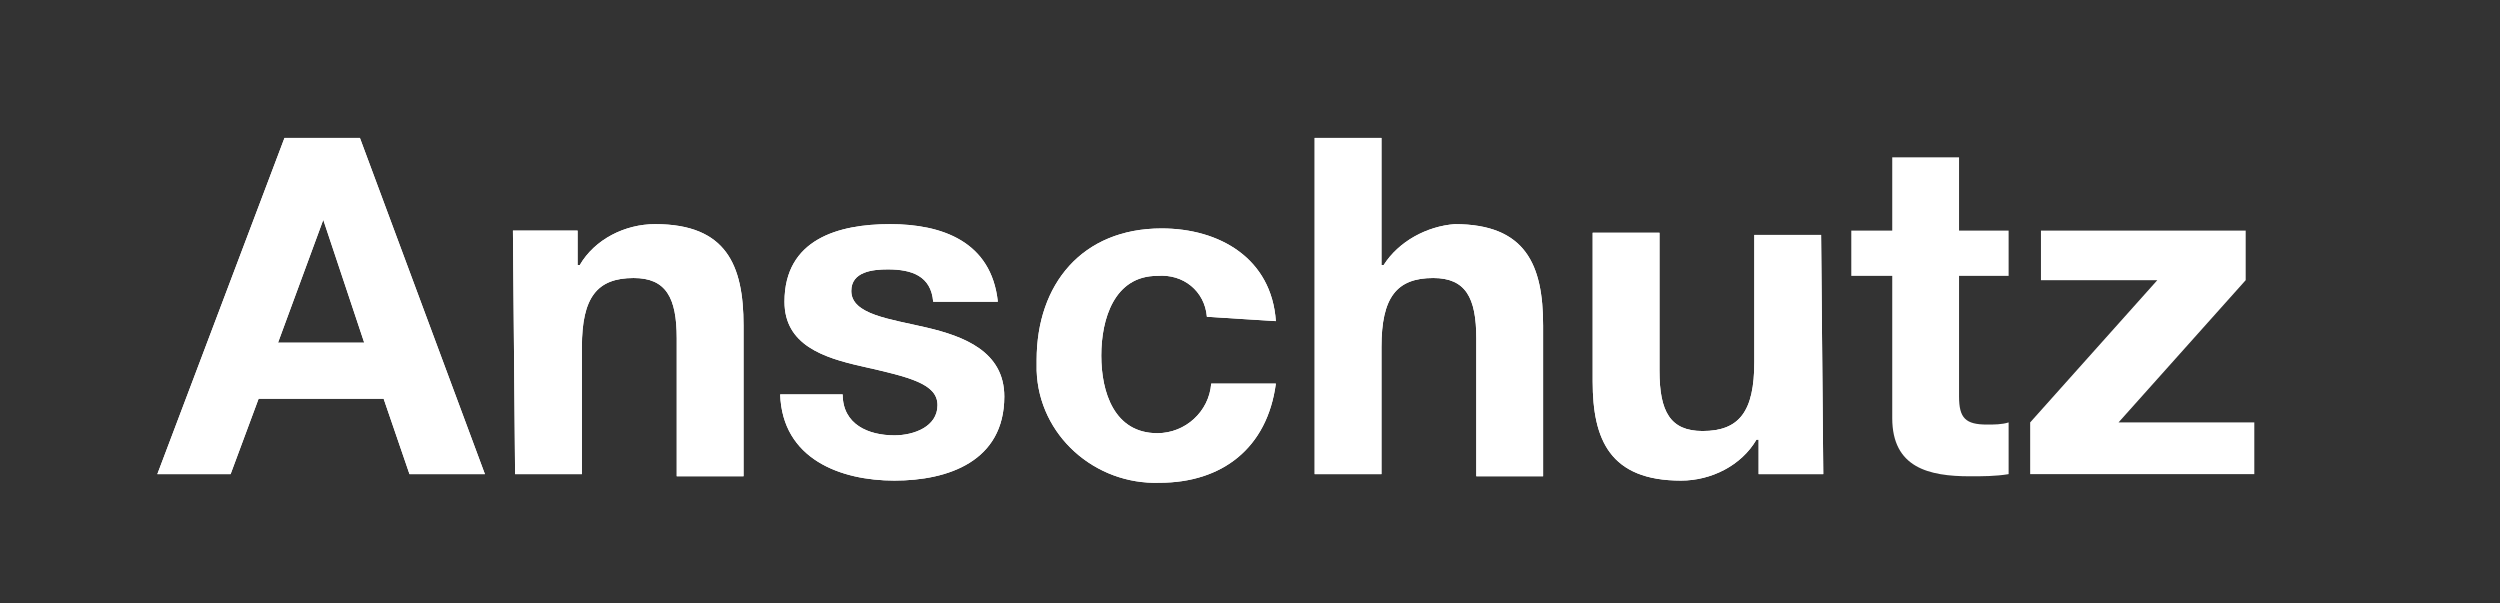 <?xml version="1.0" encoding="utf-8"?>
<!-- Generator: Adobe Illustrator 27.7.0, SVG Export Plug-In . SVG Version: 6.00 Build 0)  -->
<svg xmlns:inkscape="http://www.inkscape.org/namespaces/inkscape" xmlns:svg="http://www.w3.org/2000/svg" xmlns:sodipodi="http://sodipodi.sourceforge.net/DTD/sodipodi-0.dtd" xmlns="http://www.w3.org/2000/svg" xmlns:xlink="http://www.w3.org/1999/xlink" version="1.1" id="svg218" x="0px" y="0px" viewBox="0 0 116 28" style="enable-background:new 0 0 116 28;" xml:space="preserve">
  <rect x="0" y="0" width="116" height="28" fill="#333333" stroke="none"/>
  <style type="text/css">
	.st0{fill:#D0B97C;}
	.st1{fill:#231F20;}
	.st2{fill:#FFFFFF;}
</style>
  <path id="path70" class="st2" d="M13.2,6.4h3.5L22.5,22H19l-1.2-3.5H12L10.7,22H7.3L13.2,6.4z M12.9,15.9h4l-1.9-5.7h0L12.9,15.9z" />
  <path id="path72" class="st2" d="M23.8,10.7h3v1.6h0.1c0.7-1.2,2.1-1.9,3.5-1.9c3.3,0,4.1,1.9,4.1,4.7v7h-3.1v-6.4  c0-1.9-0.5-2.8-2-2.8c-1.7,0-2.4,0.9-2.4,3.2V22h-3.1L23.8,10.7z" />
  <path id="path74" class="st2" d="M39.1,18.3c0,1.4,1.2,1.9,2.4,1.9c0.9,0,2-0.4,2-1.4S42.2,17.5,40,17c-1.8-0.4-3.6-1-3.6-3  c0-2.9,2.5-3.6,4.9-3.6s4.7,0.8,5,3.6h-3c-0.1-1.2-1-1.5-2.1-1.5c-0.7,0-1.7,0.1-1.7,1c0,1.1,1.8,1.3,3.5,1.7s3.6,1.1,3.6,3.2  c0,3-2.6,3.9-5.1,3.9s-5.2-1-5.3-4L39.1,18.3z" />
  <path id="path76" class="st2" d="M56,14.7c-0.1-1.2-1.1-2-2.3-1.9l0,0c-2,0-2.6,2-2.6,3.7s0.6,3.6,2.6,3.6c1.3,0,2.4-1,2.5-2.3h3  c-0.4,3-2.5,4.6-5.4,4.6c-3,0.1-5.6-2.2-5.7-5.2c0-0.2,0-0.4,0-0.5c0-3.5,2.1-6.1,5.8-6.1c2.7,0,5.1,1.4,5.3,4.3L56,14.7z" />
  <path id="path78" class="st2" d="M61,6.4h3.1v5.9h0.1c0.7-1.1,2-1.8,3.3-1.9c3.3,0,4.1,1.9,4.1,4.7v7h-3.1v-6.4c0-1.9-0.5-2.8-2-2.8  c-1.7,0-2.4,0.9-2.4,3.2V22H61V6.4z" />
  <path id="path80" class="st2" d="M84.6,22h-3v-1.6h-0.1c-0.7,1.2-2.1,1.9-3.5,1.9c-3.3,0-4.1-1.9-4.1-4.6v-6.9H77v6.4  c0,1.9,0.5,2.8,2,2.8c1.7,0,2.4-0.9,2.4-3.2v-5.9h3.1L84.6,22z" />
  <path id="path174" class="st2" d="M13.2,6.4h3.5L22.5,22H19l-1.2-3.5H12L10.7,22H7.3L13.2,6.4z M12.9,15.9h4l-1.9-5.7h0L12.9,15.9z" />
  <path id="path176" class="st2" d="M23.8,10.7h3v1.6h0.1c0.7-1.2,2.1-1.9,3.5-1.9c3.3,0,4.1,1.9,4.1,4.7v7h-3.1v-6.4  c0-1.9-0.5-2.8-2-2.8c-1.7,0-2.4,0.9-2.4,3.2V22h-3.1L23.8,10.7z" />
  <path id="path178" class="st2" d="M39.1,18.3c0,1.4,1.2,1.9,2.4,1.9c0.9,0,2-0.4,2-1.4S42.2,17.5,40,17c-1.8-0.4-3.6-1-3.6-3  c0-2.9,2.5-3.6,4.9-3.6s4.7,0.8,5,3.6h-3c-0.1-1.2-1-1.5-2.1-1.5c-0.7,0-1.7,0.1-1.7,1c0,1.1,1.8,1.3,3.5,1.7s3.6,1.1,3.6,3.2  c0,3-2.6,3.9-5.1,3.9s-5.2-1-5.3-4L39.1,18.3z" />
  <path id="path180" class="st2" d="M56,14.7c-0.1-1.2-1.1-2-2.3-1.9l0,0c-2,0-2.6,2-2.6,3.7s0.6,3.6,2.6,3.6c1.3,0,2.4-1,2.5-2.3h3  c-0.4,3-2.5,4.6-5.4,4.6c-3,0.1-5.6-2.2-5.7-5.2c0-0.2,0-0.4,0-0.5c0-3.5,2.1-6.1,5.8-6.1c2.7,0,5.1,1.4,5.3,4.3L56,14.7z" />
  <path id="path182" class="st2" d="M61,6.4h3.1v5.9h0.1c0.7-1.1,2-1.8,3.3-1.9c3.3,0,4.1,1.9,4.1,4.7v7h-3.1v-6.4  c0-1.9-0.5-2.8-2-2.8c-1.7,0-2.4,0.9-2.4,3.2V22H61V6.4z" />
  <path id="path184" class="st2" d="M84.6,22h-3v-1.6h-0.1c-0.7,1.2-2.1,1.9-3.5,1.9c-3.3,0-4.1-1.9-4.1-4.6v-6.9H77v6.4  c0,1.9,0.5,2.8,2,2.8c1.7,0,2.4-0.9,2.4-3.2v-5.9h3.1L84.6,22z" />
  <path id="path186" class="st2" d="M90.9,10.7h2.3v2.1h-2.3v5.6c0,1,0.3,1.3,1.3,1.3c0.3,0,0.7,0,1-0.1V22c-0.6,0.1-1.2,0.1-1.8,0.1  c-1.9,0-3.6-0.4-3.6-2.7v-6.6h-1.9v-2.1h1.9V7.3h3.1V10.7z" />
  <path id="path188" class="st2" d="M94.2,19.6l5.9-6.6h-5.4v-2.3h9.5V13l-5.9,6.6h6.3V22H94.2V19.6z" />
</svg>